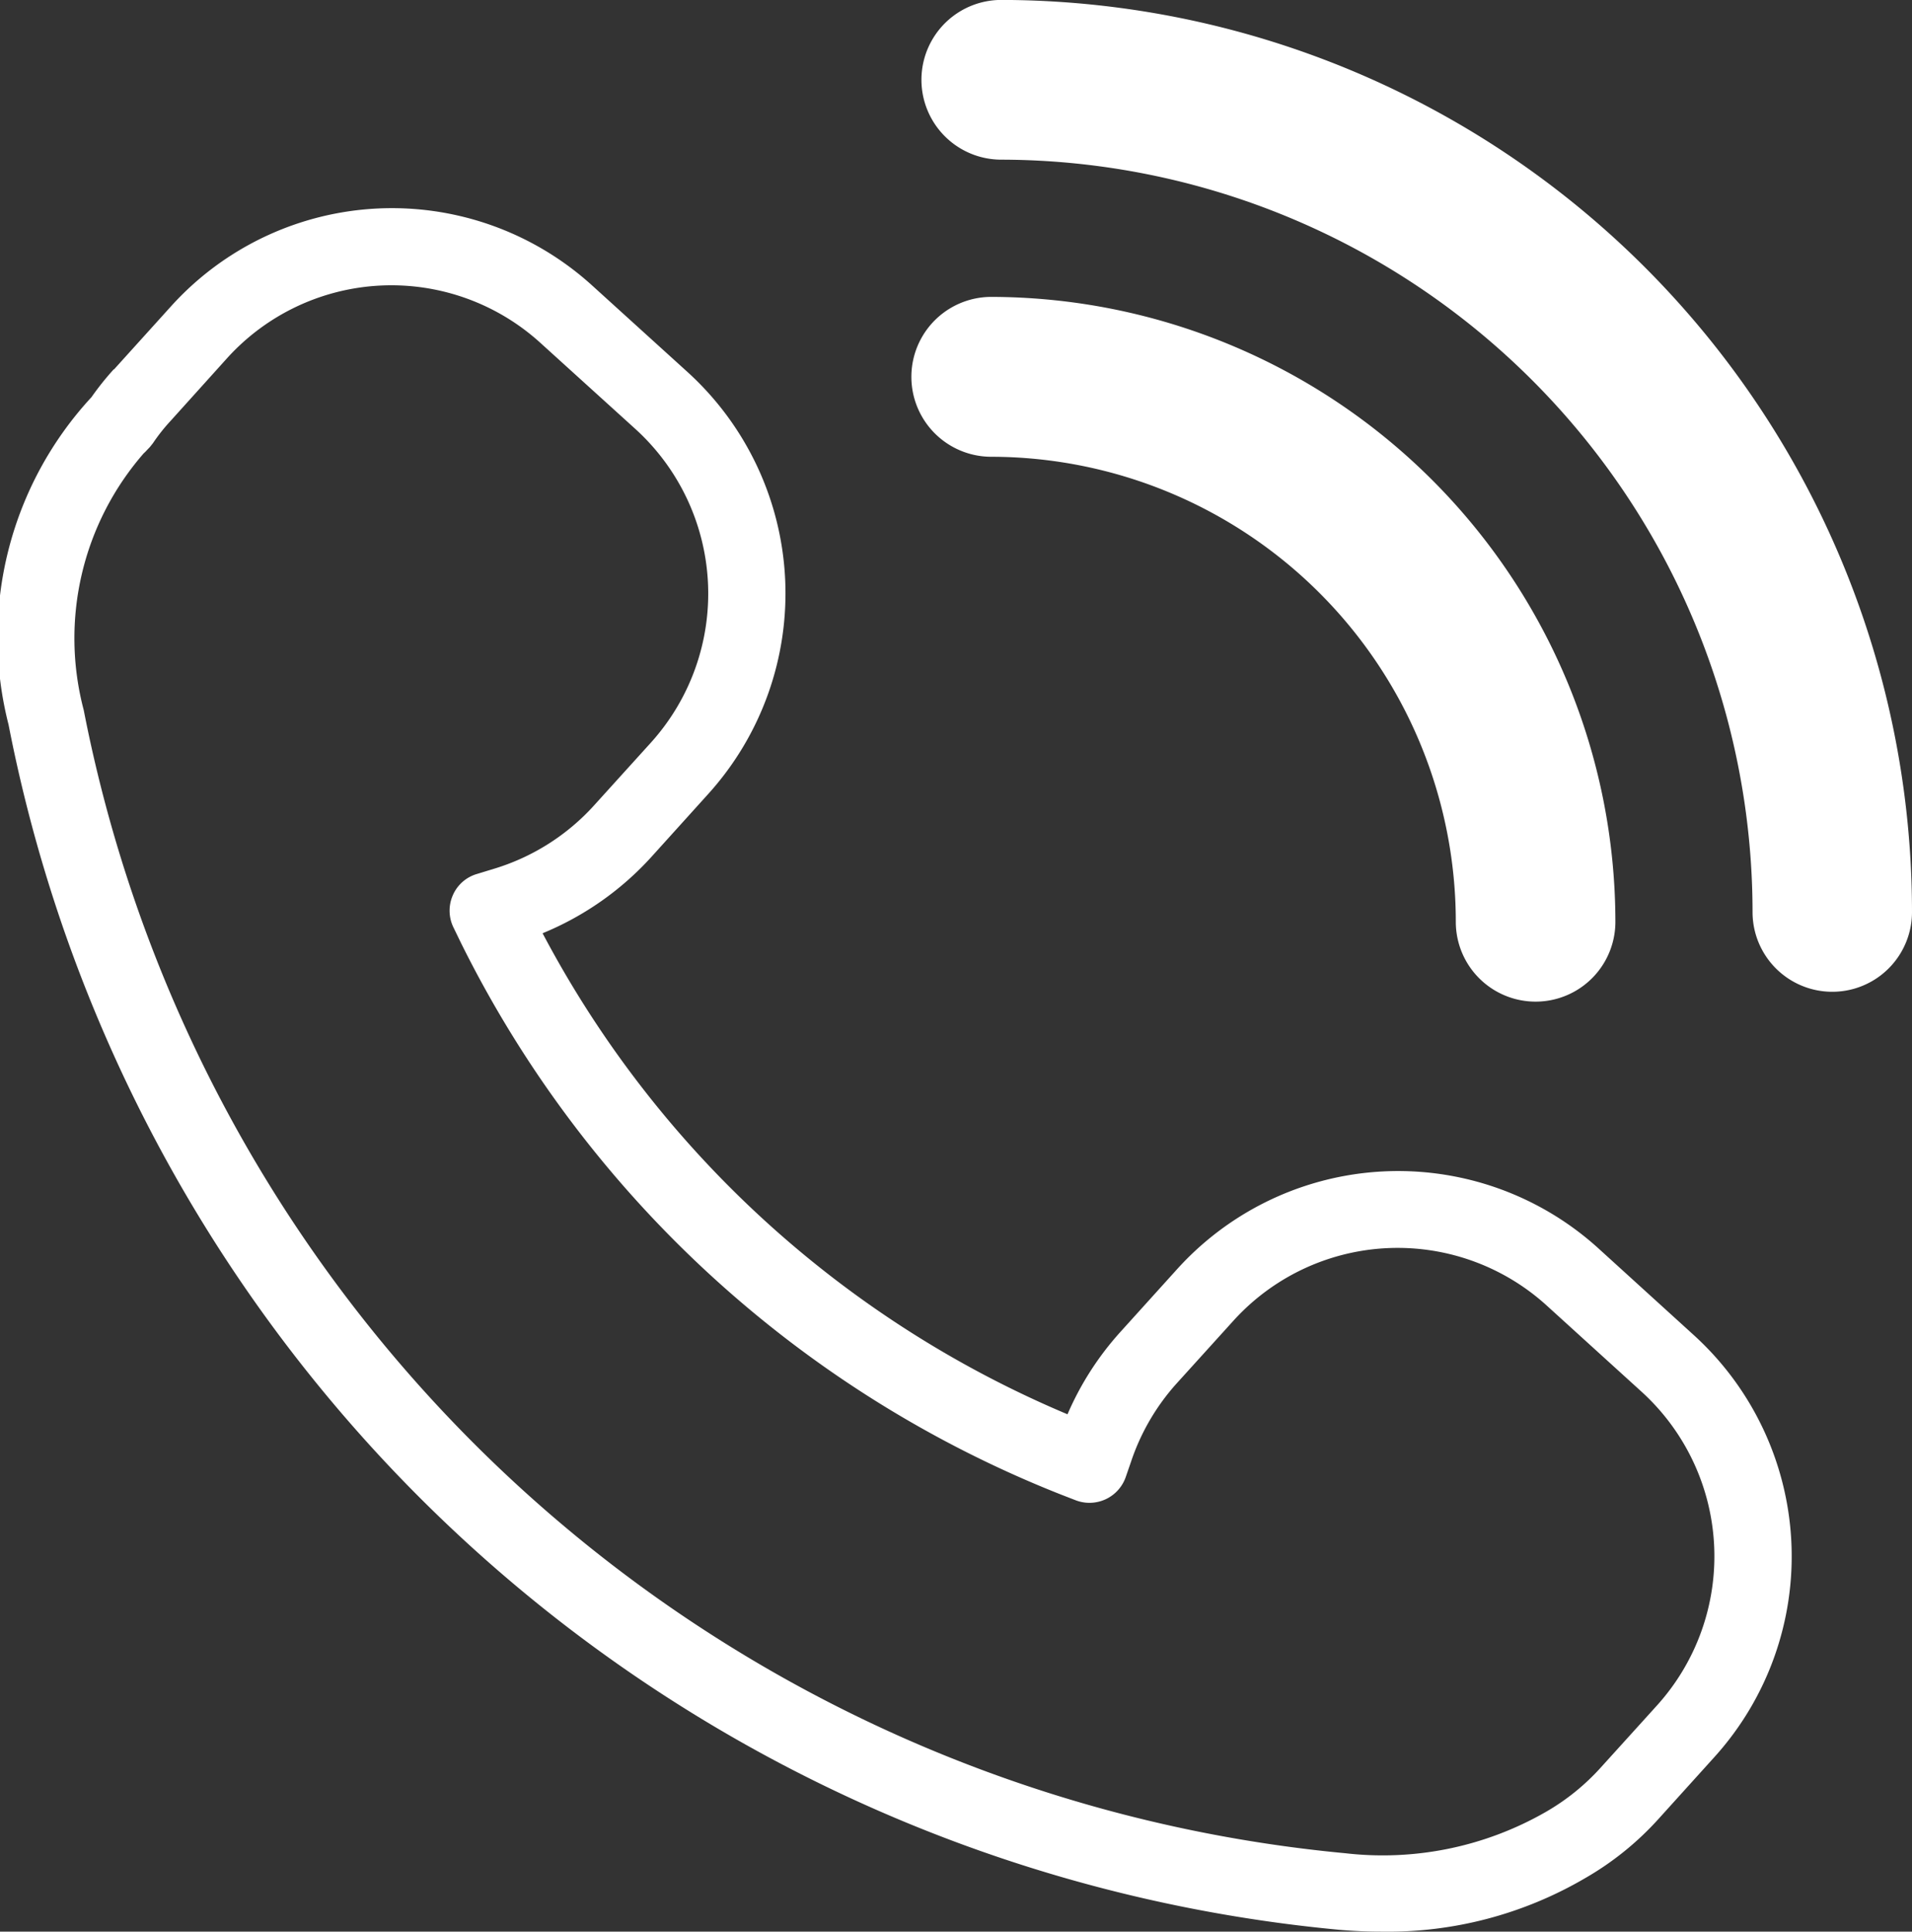 <svg xmlns="http://www.w3.org/2000/svg" width="28.131" height="28.418" viewBox="0 0 28.131 28.418">
  <rect x="0" y="0" width="28.131" height="28.418" fill="#333333" stroke="none"/>
  <g id="icon-13" transform="translate(-5.709 -5.401)">
    <path id="Path_1" data-name="Path 1" d="M9.049,10.672a3.26,3.26,0,0,1,4.608-.229l1.4,1.269a3.272,3.272,0,0,1,.23,4.613l-.833.92h0a3.255,3.255,0,0,1-1.476.937l-.252.077a.555.555,0,0,0-.355.314.563.563,0,0,0,.011.475l.116.239a16.7,16.7,0,0,0,8.816,8.1l.219.085a.565.565,0,0,0,.741-.347l.076-.22a3.27,3.27,0,0,1,.67-1.15l.833-.92a3.26,3.26,0,0,1,4.607-.232l1.4,1.272a3.272,3.272,0,0,1,.233,4.611l-.833.92a3.308,3.308,0,0,1-.811.654,4.819,4.819,0,0,1-2.945.606A20.907,20.907,0,0,1,6.941,15.848a4.139,4.139,0,0,1,.881-3.776.566.566,0,0,0,.049-.049l.041-.043c.016-.018.03-.038.046-.057a2.7,2.7,0,0,1,.261-.33l.83-.921Zm-1.668.164a4.162,4.162,0,0,0-.326.408,5.2,5.2,0,0,0-1.22,4.819A22.038,22.038,0,0,0,25.411,33.792q.313.027.624.027a5.745,5.745,0,0,0,3-.789,4.409,4.409,0,0,0,1.071-.864l.833-.922a4.4,4.4,0,0,0-.315-6.206l-1.4-1.273a4.385,4.385,0,0,0-6.2.312L22.19,25a4.408,4.408,0,0,0-.775,1.208,15.55,15.55,0,0,1-7.723-7.077A4.432,4.432,0,0,0,15.3,18l.83-.919a4.4,4.4,0,0,0-.309-6.21l-1.4-1.27a4.381,4.381,0,0,0-6.2.311l-.833.922ZM33.84,18.818A13.423,13.423,0,0,0,20.441,5.4a1.175,1.175,0,0,0,0,2.35A11.074,11.074,0,0,1,31.494,18.819a1.173,1.173,0,1,0,2.346,0ZM20.294,9.769a1.176,1.176,0,0,0,0,2.352,6.844,6.844,0,0,1,6.834,6.842,1.174,1.174,0,1,0,2.348,0A9.2,9.2,0,0,0,20.294,9.769Z" fill="#fff" fill-rule="evenodd"/>
  </g>
</svg>
